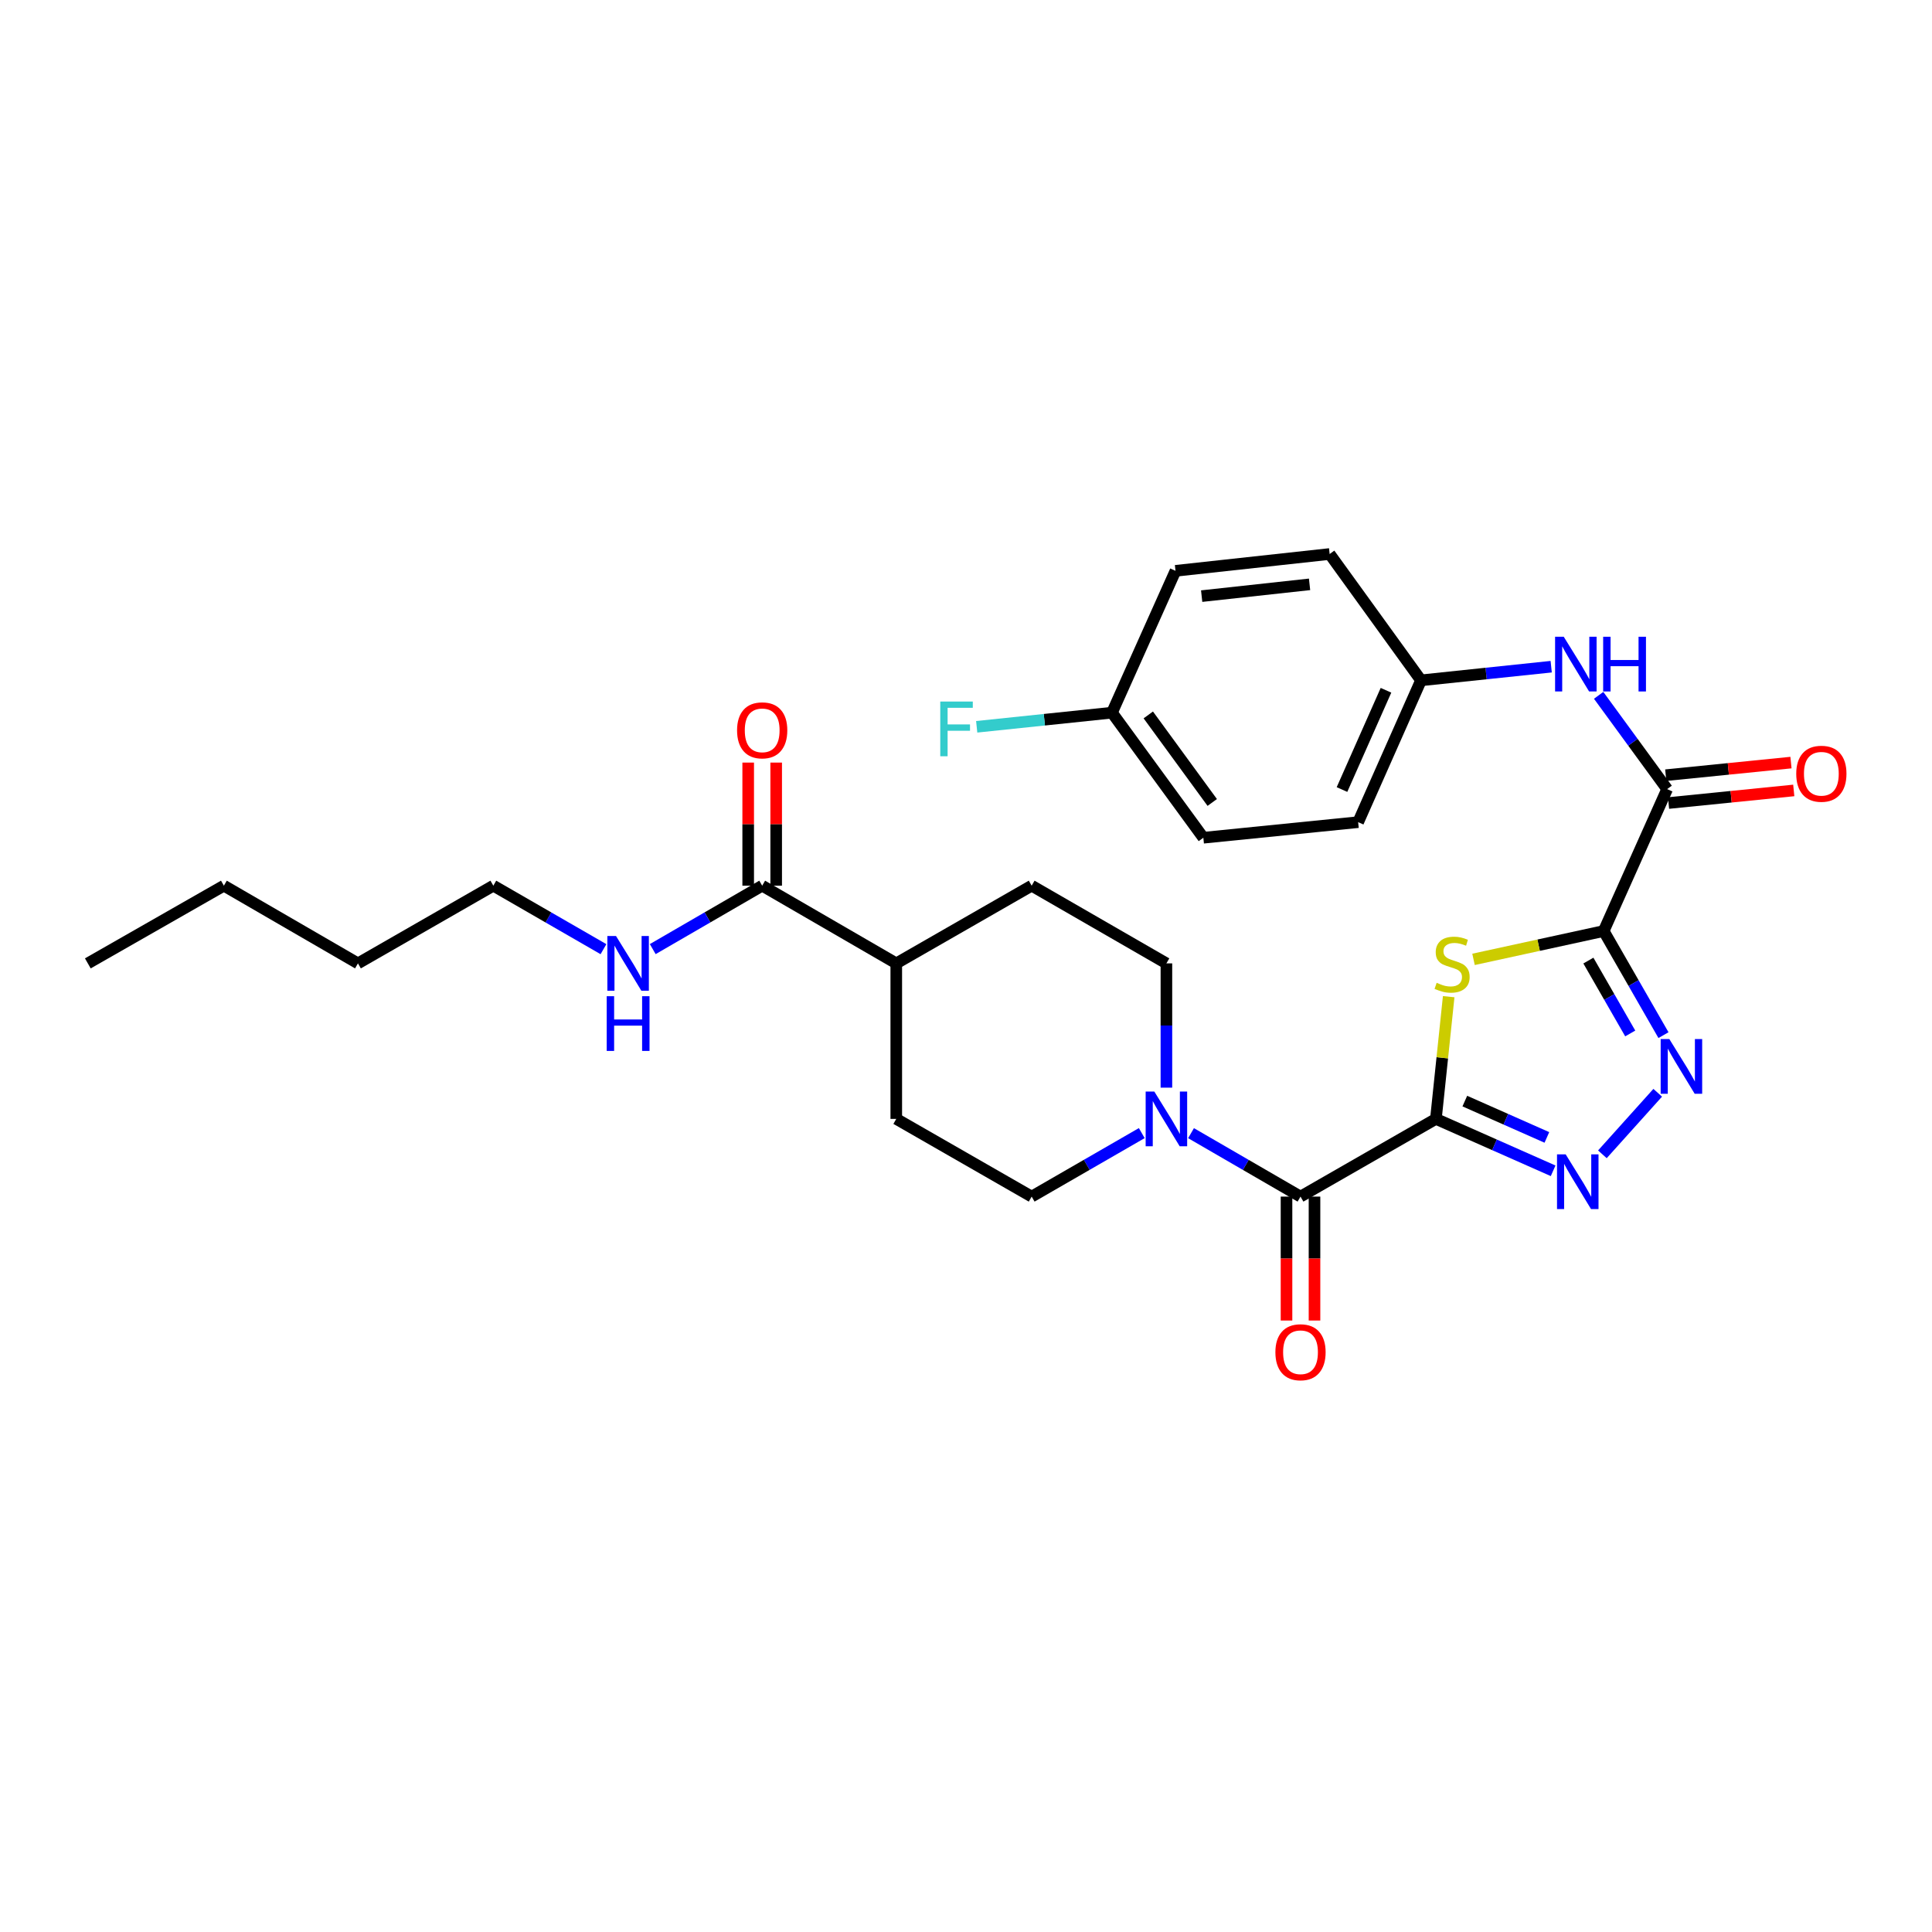 <?xml version='1.0' encoding='iso-8859-1'?>
<svg version='1.1' baseProfile='full'
              xmlns='http://www.w3.org/2000/svg'
                      xmlns:rdkit='http://www.rdkit.org/xml'
                      xmlns:xlink='http://www.w3.org/1999/xlink'
                  xml:space='preserve'
width='1000px' height='1000px' viewBox='0 0 1000 1000'>
<!-- END OF HEADER -->
<rect style='opacity:1.0;fill:#FFFFFF;stroke:none' width='1000' height='1000' x='0' y='0'> </rect>
<path class='bond-1' d='M 743.22,579.138 L 746.53,547.508' style='fill:none;fill-rule:evenodd;stroke:#000000;stroke-width:6px;stroke-linecap:butt;stroke-linejoin:miter;stroke-opacity:1' />
<path class='bond-1' d='M 746.53,547.508 L 749.839,515.877' style='fill:none;fill-rule:evenodd;stroke:#CCCC00;stroke-width:6px;stroke-linecap:butt;stroke-linejoin:miter;stroke-opacity:1' />
<path class='bond-2' d='M 743.22,579.138 L 773.56,592.571' style='fill:none;fill-rule:evenodd;stroke:#000000;stroke-width:6px;stroke-linecap:butt;stroke-linejoin:miter;stroke-opacity:1' />
<path class='bond-2' d='M 773.56,592.571 L 803.9,606.003' style='fill:none;fill-rule:evenodd;stroke:#0000FF;stroke-width:6px;stroke-linecap:butt;stroke-linejoin:miter;stroke-opacity:1' />
<path class='bond-2' d='M 758.187,569.921 L 779.425,579.324' style='fill:none;fill-rule:evenodd;stroke:#000000;stroke-width:6px;stroke-linecap:butt;stroke-linejoin:miter;stroke-opacity:1' />
<path class='bond-2' d='M 779.425,579.324 L 800.663,588.726' style='fill:none;fill-rule:evenodd;stroke:#0000FF;stroke-width:6px;stroke-linecap:butt;stroke-linejoin:miter;stroke-opacity:1' />
<path class='bond-4' d='M 743.22,579.138 L 673.141,619.357' style='fill:none;fill-rule:evenodd;stroke:#000000;stroke-width:6px;stroke-linecap:butt;stroke-linejoin:miter;stroke-opacity:1' />
<path class='bond-0' d='M 830.065,481.895 L 796.38,489.231' style='fill:none;fill-rule:evenodd;stroke:#000000;stroke-width:6px;stroke-linecap:butt;stroke-linejoin:miter;stroke-opacity:1' />
<path class='bond-0' d='M 796.38,489.231 L 762.694,496.568' style='fill:none;fill-rule:evenodd;stroke:#CCCC00;stroke-width:6px;stroke-linecap:butt;stroke-linejoin:miter;stroke-opacity:1' />
<path class='bond-5' d='M 830.065,481.895 L 862.911,408.444' style='fill:none;fill-rule:evenodd;stroke:#000000;stroke-width:6px;stroke-linecap:butt;stroke-linejoin:miter;stroke-opacity:1' />
<path class='bond-29' d='M 830.065,481.895 L 845.537,508.841' style='fill:none;fill-rule:evenodd;stroke:#000000;stroke-width:6px;stroke-linecap:butt;stroke-linejoin:miter;stroke-opacity:1' />
<path class='bond-29' d='M 845.537,508.841 L 861.009,535.786' style='fill:none;fill-rule:evenodd;stroke:#0000FF;stroke-width:6px;stroke-linecap:butt;stroke-linejoin:miter;stroke-opacity:1' />
<path class='bond-29' d='M 822.143,497.193 L 832.973,516.055' style='fill:none;fill-rule:evenodd;stroke:#000000;stroke-width:6px;stroke-linecap:butt;stroke-linejoin:miter;stroke-opacity:1' />
<path class='bond-29' d='M 832.973,516.055 L 843.804,534.917' style='fill:none;fill-rule:evenodd;stroke:#0000FF;stroke-width:6px;stroke-linecap:butt;stroke-linejoin:miter;stroke-opacity:1' />
<path class='bond-3' d='M 829.394,597.468 L 858.03,565.615' style='fill:none;fill-rule:evenodd;stroke:#0000FF;stroke-width:6px;stroke-linecap:butt;stroke-linejoin:miter;stroke-opacity:1' />
<path class='bond-6' d='M 673.141,619.357 L 644.808,602.94' style='fill:none;fill-rule:evenodd;stroke:#000000;stroke-width:6px;stroke-linecap:butt;stroke-linejoin:miter;stroke-opacity:1' />
<path class='bond-6' d='M 644.808,602.94 L 616.476,586.524' style='fill:none;fill-rule:evenodd;stroke:#0000FF;stroke-width:6px;stroke-linecap:butt;stroke-linejoin:miter;stroke-opacity:1' />
<path class='bond-9' d='M 665.897,619.357 L 665.897,651.43' style='fill:none;fill-rule:evenodd;stroke:#000000;stroke-width:6px;stroke-linecap:butt;stroke-linejoin:miter;stroke-opacity:1' />
<path class='bond-9' d='M 665.897,651.43 L 665.897,683.503' style='fill:none;fill-rule:evenodd;stroke:#FF0000;stroke-width:6px;stroke-linecap:butt;stroke-linejoin:miter;stroke-opacity:1' />
<path class='bond-9' d='M 680.385,619.357 L 680.385,651.43' style='fill:none;fill-rule:evenodd;stroke:#000000;stroke-width:6px;stroke-linecap:butt;stroke-linejoin:miter;stroke-opacity:1' />
<path class='bond-9' d='M 680.385,651.43 L 680.385,683.503' style='fill:none;fill-rule:evenodd;stroke:#FF0000;stroke-width:6px;stroke-linecap:butt;stroke-linejoin:miter;stroke-opacity:1' />
<path class='bond-7' d='M 862.911,408.444 L 845.184,384.174' style='fill:none;fill-rule:evenodd;stroke:#000000;stroke-width:6px;stroke-linecap:butt;stroke-linejoin:miter;stroke-opacity:1' />
<path class='bond-7' d='M 845.184,384.174 L 827.456,359.904' style='fill:none;fill-rule:evenodd;stroke:#0000FF;stroke-width:6px;stroke-linecap:butt;stroke-linejoin:miter;stroke-opacity:1' />
<path class='bond-13' d='M 863.637,415.651 L 896.043,412.39' style='fill:none;fill-rule:evenodd;stroke:#000000;stroke-width:6px;stroke-linecap:butt;stroke-linejoin:miter;stroke-opacity:1' />
<path class='bond-13' d='M 896.043,412.39 L 928.449,409.129' style='fill:none;fill-rule:evenodd;stroke:#FF0000;stroke-width:6px;stroke-linecap:butt;stroke-linejoin:miter;stroke-opacity:1' />
<path class='bond-13' d='M 862.186,401.236 L 894.592,397.975' style='fill:none;fill-rule:evenodd;stroke:#000000;stroke-width:6px;stroke-linecap:butt;stroke-linejoin:miter;stroke-opacity:1' />
<path class='bond-13' d='M 894.592,397.975 L 926.998,394.714' style='fill:none;fill-rule:evenodd;stroke:#FF0000;stroke-width:6px;stroke-linecap:butt;stroke-linejoin:miter;stroke-opacity:1' />
<path class='bond-11' d='M 590.977,586.493 L 562.483,602.925' style='fill:none;fill-rule:evenodd;stroke:#0000FF;stroke-width:6px;stroke-linecap:butt;stroke-linejoin:miter;stroke-opacity:1' />
<path class='bond-11' d='M 562.483,602.925 L 533.989,619.357' style='fill:none;fill-rule:evenodd;stroke:#000000;stroke-width:6px;stroke-linecap:butt;stroke-linejoin:miter;stroke-opacity:1' />
<path class='bond-12' d='M 603.73,562.966 L 603.73,530.805' style='fill:none;fill-rule:evenodd;stroke:#0000FF;stroke-width:6px;stroke-linecap:butt;stroke-linejoin:miter;stroke-opacity:1' />
<path class='bond-12' d='M 603.73,530.805 L 603.73,498.644' style='fill:none;fill-rule:evenodd;stroke:#000000;stroke-width:6px;stroke-linecap:butt;stroke-linejoin:miter;stroke-opacity:1' />
<path class='bond-18' d='M 802.895,345.078 L 769.203,348.611' style='fill:none;fill-rule:evenodd;stroke:#0000FF;stroke-width:6px;stroke-linecap:butt;stroke-linejoin:miter;stroke-opacity:1' />
<path class='bond-18' d='M 769.203,348.611 L 735.51,352.144' style='fill:none;fill-rule:evenodd;stroke:#000000;stroke-width:6px;stroke-linecap:butt;stroke-linejoin:miter;stroke-opacity:1' />
<path class='bond-8' d='M 394.506,458.425 L 463.91,498.644' style='fill:none;fill-rule:evenodd;stroke:#000000;stroke-width:6px;stroke-linecap:butt;stroke-linejoin:miter;stroke-opacity:1' />
<path class='bond-14' d='M 401.75,458.425 L 401.75,426.569' style='fill:none;fill-rule:evenodd;stroke:#000000;stroke-width:6px;stroke-linecap:butt;stroke-linejoin:miter;stroke-opacity:1' />
<path class='bond-14' d='M 401.75,426.569 L 401.75,394.712' style='fill:none;fill-rule:evenodd;stroke:#FF0000;stroke-width:6px;stroke-linecap:butt;stroke-linejoin:miter;stroke-opacity:1' />
<path class='bond-14' d='M 387.263,458.425 L 387.263,426.569' style='fill:none;fill-rule:evenodd;stroke:#000000;stroke-width:6px;stroke-linecap:butt;stroke-linejoin:miter;stroke-opacity:1' />
<path class='bond-14' d='M 387.263,426.569 L 387.263,394.712' style='fill:none;fill-rule:evenodd;stroke:#FF0000;stroke-width:6px;stroke-linecap:butt;stroke-linejoin:miter;stroke-opacity:1' />
<path class='bond-17' d='M 394.506,458.425 L 366.182,474.842' style='fill:none;fill-rule:evenodd;stroke:#000000;stroke-width:6px;stroke-linecap:butt;stroke-linejoin:miter;stroke-opacity:1' />
<path class='bond-17' d='M 366.182,474.842 L 337.857,491.258' style='fill:none;fill-rule:evenodd;stroke:#0000FF;stroke-width:6px;stroke-linecap:butt;stroke-linejoin:miter;stroke-opacity:1' />
<path class='bond-10' d='M 463.91,498.644 L 533.989,458.425' style='fill:none;fill-rule:evenodd;stroke:#000000;stroke-width:6px;stroke-linecap:butt;stroke-linejoin:miter;stroke-opacity:1' />
<path class='bond-30' d='M 463.91,498.644 L 463.91,579.138' style='fill:none;fill-rule:evenodd;stroke:#000000;stroke-width:6px;stroke-linecap:butt;stroke-linejoin:miter;stroke-opacity:1' />
<path class='bond-16' d='M 533.989,619.357 L 463.91,579.138' style='fill:none;fill-rule:evenodd;stroke:#000000;stroke-width:6px;stroke-linecap:butt;stroke-linejoin:miter;stroke-opacity:1' />
<path class='bond-15' d='M 603.73,498.644 L 533.989,458.425' style='fill:none;fill-rule:evenodd;stroke:#000000;stroke-width:6px;stroke-linecap:butt;stroke-linejoin:miter;stroke-opacity:1' />
<path class='bond-25' d='M 312.358,491.292 L 283.852,474.859' style='fill:none;fill-rule:evenodd;stroke:#0000FF;stroke-width:6px;stroke-linecap:butt;stroke-linejoin:miter;stroke-opacity:1' />
<path class='bond-25' d='M 283.852,474.859 L 255.346,458.425' style='fill:none;fill-rule:evenodd;stroke:#000000;stroke-width:6px;stroke-linecap:butt;stroke-linejoin:miter;stroke-opacity:1' />
<path class='bond-21' d='M 735.51,352.144 L 688.224,286.749' style='fill:none;fill-rule:evenodd;stroke:#000000;stroke-width:6px;stroke-linecap:butt;stroke-linejoin:miter;stroke-opacity:1' />
<path class='bond-22' d='M 735.51,352.144 L 702.977,425.547' style='fill:none;fill-rule:evenodd;stroke:#000000;stroke-width:6px;stroke-linecap:butt;stroke-linejoin:miter;stroke-opacity:1' />
<path class='bond-22' d='M 717.385,357.284 L 694.612,408.666' style='fill:none;fill-rule:evenodd;stroke:#000000;stroke-width:6px;stroke-linecap:butt;stroke-linejoin:miter;stroke-opacity:1' />
<path class='bond-19' d='M 575.56,368.877 L 622.853,433.612' style='fill:none;fill-rule:evenodd;stroke:#000000;stroke-width:6px;stroke-linecap:butt;stroke-linejoin:miter;stroke-opacity:1' />
<path class='bond-19' d='M 594.352,370.041 L 627.458,415.355' style='fill:none;fill-rule:evenodd;stroke:#000000;stroke-width:6px;stroke-linecap:butt;stroke-linejoin:miter;stroke-opacity:1' />
<path class='bond-20' d='M 575.56,368.877 L 540.55,372.533' style='fill:none;fill-rule:evenodd;stroke:#000000;stroke-width:6px;stroke-linecap:butt;stroke-linejoin:miter;stroke-opacity:1' />
<path class='bond-20' d='M 540.55,372.533 L 505.54,376.189' style='fill:none;fill-rule:evenodd;stroke:#33CCCC;stroke-width:6px;stroke-linecap:butt;stroke-linejoin:miter;stroke-opacity:1' />
<path class='bond-31' d='M 575.56,368.877 L 608.438,295.457' style='fill:none;fill-rule:evenodd;stroke:#000000;stroke-width:6px;stroke-linecap:butt;stroke-linejoin:miter;stroke-opacity:1' />
<path class='bond-24' d='M 688.224,286.749 L 608.438,295.457' style='fill:none;fill-rule:evenodd;stroke:#000000;stroke-width:6px;stroke-linecap:butt;stroke-linejoin:miter;stroke-opacity:1' />
<path class='bond-24' d='M 677.828,302.457 L 621.978,308.553' style='fill:none;fill-rule:evenodd;stroke:#000000;stroke-width:6px;stroke-linecap:butt;stroke-linejoin:miter;stroke-opacity:1' />
<path class='bond-23' d='M 702.977,425.547 L 622.853,433.612' style='fill:none;fill-rule:evenodd;stroke:#000000;stroke-width:6px;stroke-linecap:butt;stroke-linejoin:miter;stroke-opacity:1' />
<path class='bond-26' d='M 255.346,458.425 L 185.275,498.644' style='fill:none;fill-rule:evenodd;stroke:#000000;stroke-width:6px;stroke-linecap:butt;stroke-linejoin:miter;stroke-opacity:1' />
<path class='bond-27' d='M 185.275,498.644 L 115.88,458.425' style='fill:none;fill-rule:evenodd;stroke:#000000;stroke-width:6px;stroke-linecap:butt;stroke-linejoin:miter;stroke-opacity:1' />
<path class='bond-28' d='M 115.88,458.425 L 45.455,498.644' style='fill:none;fill-rule:evenodd;stroke:#000000;stroke-width:6px;stroke-linecap:butt;stroke-linejoin:miter;stroke-opacity:1' />
<path  class='atom-2' d='M 743.607 508.702
Q 743.927 508.822, 745.247 509.382
Q 746.567 509.942, 748.007 510.302
Q 749.487 510.622, 750.927 510.622
Q 753.607 510.622, 755.167 509.342
Q 756.727 508.022, 756.727 505.742
Q 756.727 504.182, 755.927 503.222
Q 755.167 502.262, 753.967 501.742
Q 752.767 501.222, 750.767 500.622
Q 748.247 499.862, 746.727 499.142
Q 745.247 498.422, 744.167 496.902
Q 743.127 495.382, 743.127 492.822
Q 743.127 489.262, 745.527 487.062
Q 747.967 484.862, 752.767 484.862
Q 756.047 484.862, 759.767 486.422
L 758.847 489.502
Q 755.447 488.102, 752.887 488.102
Q 750.127 488.102, 748.607 489.262
Q 747.087 490.382, 747.127 492.342
Q 747.127 493.862, 747.887 494.782
Q 748.687 495.702, 749.807 496.222
Q 750.967 496.742, 752.887 497.342
Q 755.447 498.142, 756.967 498.942
Q 758.487 499.742, 759.567 501.382
Q 760.687 502.982, 760.687 505.742
Q 760.687 509.662, 758.047 511.782
Q 755.447 513.862, 751.087 513.862
Q 748.567 513.862, 746.647 513.302
Q 744.767 512.782, 742.527 511.862
L 743.607 508.702
' fill='#CCCC00'/>
<path  class='atom-3' d='M 810.388 597.487
L 819.668 612.487
Q 820.588 613.967, 822.068 616.647
Q 823.548 619.327, 823.628 619.487
L 823.628 597.487
L 827.388 597.487
L 827.388 625.807
L 823.508 625.807
L 813.548 609.407
Q 812.388 607.487, 811.148 605.287
Q 809.948 603.087, 809.588 602.407
L 809.588 625.807
L 805.908 625.807
L 805.908 597.487
L 810.388 597.487
' fill='#0000FF'/>
<path  class='atom-4' d='M 864.04 537.806
L 873.32 552.806
Q 874.24 554.286, 875.72 556.966
Q 877.2 559.646, 877.28 559.806
L 877.28 537.806
L 881.04 537.806
L 881.04 566.126
L 877.16 566.126
L 867.2 549.726
Q 866.04 547.806, 864.8 545.606
Q 863.6 543.406, 863.24 542.726
L 863.24 566.126
L 859.56 566.126
L 859.56 537.806
L 864.04 537.806
' fill='#0000FF'/>
<path  class='atom-7' d='M 597.47 564.978
L 606.75 579.978
Q 607.67 581.458, 609.15 584.138
Q 610.63 586.818, 610.71 586.978
L 610.71 564.978
L 614.47 564.978
L 614.47 593.298
L 610.59 593.298
L 600.63 576.898
Q 599.47 574.978, 598.23 572.778
Q 597.03 570.578, 596.67 569.898
L 596.67 593.298
L 592.99 593.298
L 592.99 564.978
L 597.47 564.978
' fill='#0000FF'/>
<path  class='atom-8' d='M 809.39 329.581
L 818.67 344.581
Q 819.59 346.061, 821.07 348.741
Q 822.55 351.421, 822.63 351.581
L 822.63 329.581
L 826.39 329.581
L 826.39 357.901
L 822.51 357.901
L 812.55 341.501
Q 811.39 339.581, 810.15 337.381
Q 808.95 335.181, 808.59 334.501
L 808.59 357.901
L 804.91 357.901
L 804.91 329.581
L 809.39 329.581
' fill='#0000FF'/>
<path  class='atom-8' d='M 829.79 329.581
L 833.63 329.581
L 833.63 341.621
L 848.11 341.621
L 848.11 329.581
L 851.95 329.581
L 851.95 357.901
L 848.11 357.901
L 848.11 344.821
L 833.63 344.821
L 833.63 357.901
L 829.79 357.901
L 829.79 329.581
' fill='#0000FF'/>
<path  class='atom-10' d='M 660.141 699.915
Q 660.141 693.115, 663.501 689.315
Q 666.861 685.515, 673.141 685.515
Q 679.421 685.515, 682.781 689.315
Q 686.141 693.115, 686.141 699.915
Q 686.141 706.795, 682.741 710.715
Q 679.341 714.595, 673.141 714.595
Q 666.901 714.595, 663.501 710.715
Q 660.141 706.835, 660.141 699.915
M 673.141 711.395
Q 677.461 711.395, 679.781 708.515
Q 682.141 705.595, 682.141 699.915
Q 682.141 694.355, 679.781 691.555
Q 677.461 688.715, 673.141 688.715
Q 668.821 688.715, 666.461 691.515
Q 664.141 694.315, 664.141 699.915
Q 664.141 705.635, 666.461 708.515
Q 668.821 711.395, 673.141 711.395
' fill='#FF0000'/>
<path  class='atom-14' d='M 929.729 400.491
Q 929.729 393.691, 933.089 389.891
Q 936.449 386.091, 942.729 386.091
Q 949.009 386.091, 952.369 389.891
Q 955.729 393.691, 955.729 400.491
Q 955.729 407.371, 952.329 411.291
Q 948.929 415.171, 942.729 415.171
Q 936.489 415.171, 933.089 411.291
Q 929.729 407.411, 929.729 400.491
M 942.729 411.971
Q 947.049 411.971, 949.369 409.091
Q 951.729 406.171, 951.729 400.491
Q 951.729 394.931, 949.369 392.131
Q 947.049 389.291, 942.729 389.291
Q 938.409 389.291, 936.049 392.091
Q 933.729 394.891, 933.729 400.491
Q 933.729 406.211, 936.049 409.091
Q 938.409 411.971, 942.729 411.971
' fill='#FF0000'/>
<path  class='atom-15' d='M 381.506 378.019
Q 381.506 371.219, 384.866 367.419
Q 388.226 363.619, 394.506 363.619
Q 400.786 363.619, 404.146 367.419
Q 407.506 371.219, 407.506 378.019
Q 407.506 384.899, 404.106 388.819
Q 400.706 392.699, 394.506 392.699
Q 388.266 392.699, 384.866 388.819
Q 381.506 384.939, 381.506 378.019
M 394.506 389.499
Q 398.826 389.499, 401.146 386.619
Q 403.506 383.699, 403.506 378.019
Q 403.506 372.459, 401.146 369.659
Q 398.826 366.819, 394.506 366.819
Q 390.186 366.819, 387.826 369.619
Q 385.506 372.419, 385.506 378.019
Q 385.506 383.739, 387.826 386.619
Q 390.186 389.499, 394.506 389.499
' fill='#FF0000'/>
<path  class='atom-18' d='M 318.851 484.484
L 328.131 499.484
Q 329.051 500.964, 330.531 503.644
Q 332.011 506.324, 332.091 506.484
L 332.091 484.484
L 335.851 484.484
L 335.851 512.804
L 331.971 512.804
L 322.011 496.404
Q 320.851 494.484, 319.611 492.284
Q 318.411 490.084, 318.051 489.404
L 318.051 512.804
L 314.371 512.804
L 314.371 484.484
L 318.851 484.484
' fill='#0000FF'/>
<path  class='atom-18' d='M 314.031 515.636
L 317.871 515.636
L 317.871 527.676
L 332.351 527.676
L 332.351 515.636
L 336.191 515.636
L 336.191 543.956
L 332.351 543.956
L 332.351 530.876
L 317.871 530.876
L 317.871 543.956
L 314.031 543.956
L 314.031 515.636
' fill='#0000FF'/>
<path  class='atom-21' d='M 486.678 363.119
L 503.518 363.119
L 503.518 366.359
L 490.478 366.359
L 490.478 374.959
L 502.078 374.959
L 502.078 378.239
L 490.478 378.239
L 490.478 391.439
L 486.678 391.439
L 486.678 363.119
' fill='#33CCCC'/>
</svg>
